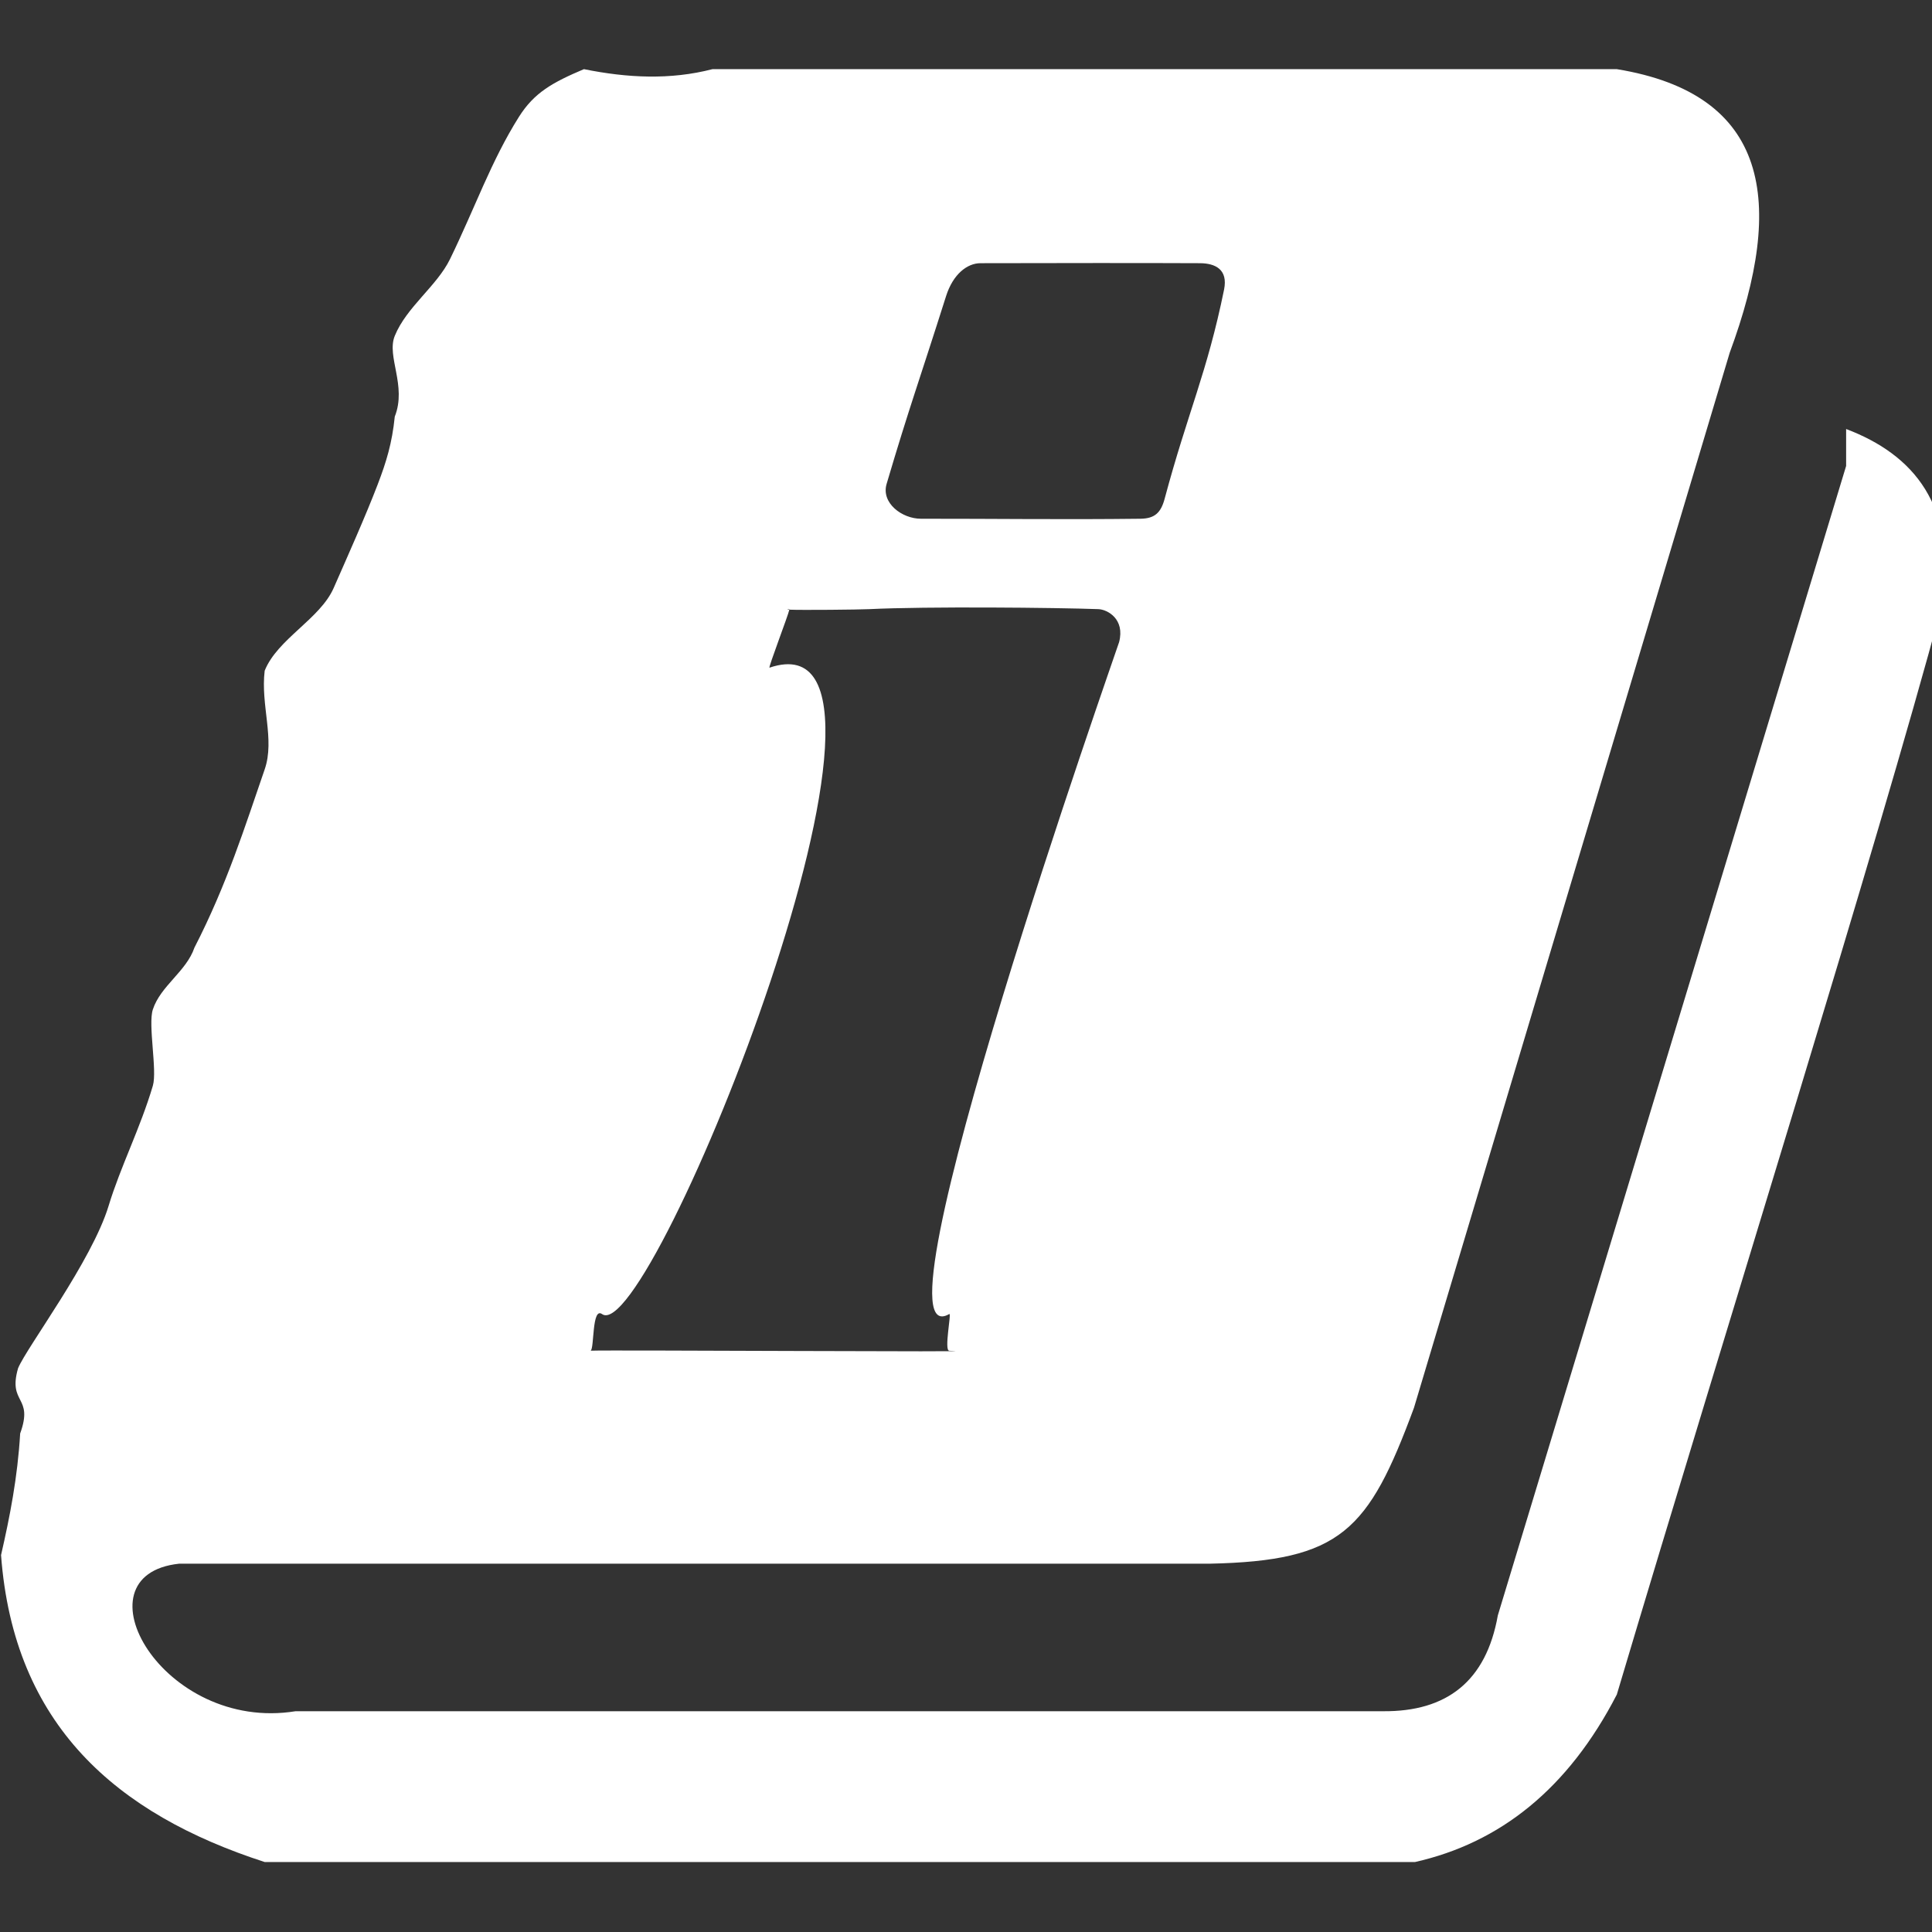 <svg xmlns="http://www.w3.org/2000/svg" xmlns:xlink="http://www.w3.org/1999/xlink" width="500" zoomAndPan="magnify" viewBox="0 0 375 375" height="500" preserveAspectRatio="xMidYMid meet" version="1.0"><rect x="0" y="0" width="375" height="375" fill="#333333" stroke="none"/><defs><clipPath id="1b692bca9b"><path d="M 0 13.418 L 375 13.418 L 375 361.418 L 0 361.418 Z M 0 13.418 " clip-rule="nonzero"/></clipPath></defs><g clip-path="url(#1b692bca9b)"><path fill="#ffffff" d="M 274.652 361.418 L 51.375 361.418 C 22.594 352.102 2.656 334.836 0.203 301.844 C 1.914 294.379 3.418 286.738 3.914 278.238 C 6.586 270.867 1.477 272.602 3.508 265.574 C 5.18 261.508 17.84 244.754 21.082 234.051 C 23.391 226.441 27.207 219.047 29.668 210.746 C 30.547 207.777 28.699 198.891 29.668 195.938 C 31.168 191.348 36.164 188.566 37.738 183.938 C 44.062 171.648 47.59 160.281 51.375 149.336 C 53.395 143.5 50.559 136.887 51.375 130.184 C 53.852 124.012 62.109 120.16 64.758 114.145 C 67.445 108.031 71 100.074 73.312 94.027 C 74.988 89.645 76.102 86.031 76.625 80.863 C 79.004 74.848 74.988 69.211 76.625 65.191 C 78.906 59.59 84.793 55.527 87.34 50.309 C 92.176 40.391 95.32 31.262 100.723 22.684 C 103.695 17.965 107.273 15.992 113.34 13.422 C 121.758 15.129 130.098 15.547 138.293 13.422 L 313.824 13.422 C 343.383 18.258 346.594 39.086 335.738 68.453 L 274.457 273.234 C 265.617 297.145 260.301 302.969 234.777 303.512 L 34.762 303.512 C 14.227 305.719 31.586 336.305 57.367 332.148 L 268.449 332.148 C 280.816 332.254 288.461 326.332 290.727 313.551 L 358.332 90.441 L 358.332 83.27 C 371.316 88.195 380.043 98.055 376.895 117.539 C 364.027 165.418 335.613 255.762 313.824 328.91 C 304.355 347.27 291.109 357.707 274.652 361.418 Z M 114.645 262.168 C 118.012 262.004 195.879 262.488 184.254 262.184 C 183.184 262.156 184.738 254.77 184.254 255.051 C 167.945 264.5 216.977 125.535 217.215 124.641 C 218.398 120.16 214.953 118.297 213.195 118.234 C 205.066 117.934 179.766 117.688 168.754 118.234 C 166.625 118.34 155.484 118.441 153.211 118.336 C 153.227 118.27 153.227 118.23 153.211 118.234 C 152.641 118.281 152.703 118.312 153.211 118.336 C 152.977 119.48 149.055 129.699 149.363 129.594 C 183.742 117.965 126.297 261.801 116.855 255.059 C 114.863 253.637 115.375 261.727 114.645 262.172 C 114.531 262.176 114.504 262.184 114.566 262.191 C 114.594 262.191 114.621 262.188 114.645 262.172 Z M 221.363 100.688 C 206.305 100.871 192.742 100.672 178.762 100.688 C 175.074 100.691 170.996 97.629 172.09 93.93 C 176.512 78.977 178.348 74.148 183.633 57.473 C 184.992 53.18 187.762 51.09 190.301 51.086 C 206.207 51.066 219.281 51.023 232.906 51.086 C 235.844 51.102 238.395 52.258 237.59 56.215 C 234.305 72.34 230.543 80.043 226.051 96.828 C 225.336 99.488 224.164 100.652 221.363 100.688 Z M 221.363 100.688 " fill-opacity="1" fill-rule="evenodd"/></g></svg>